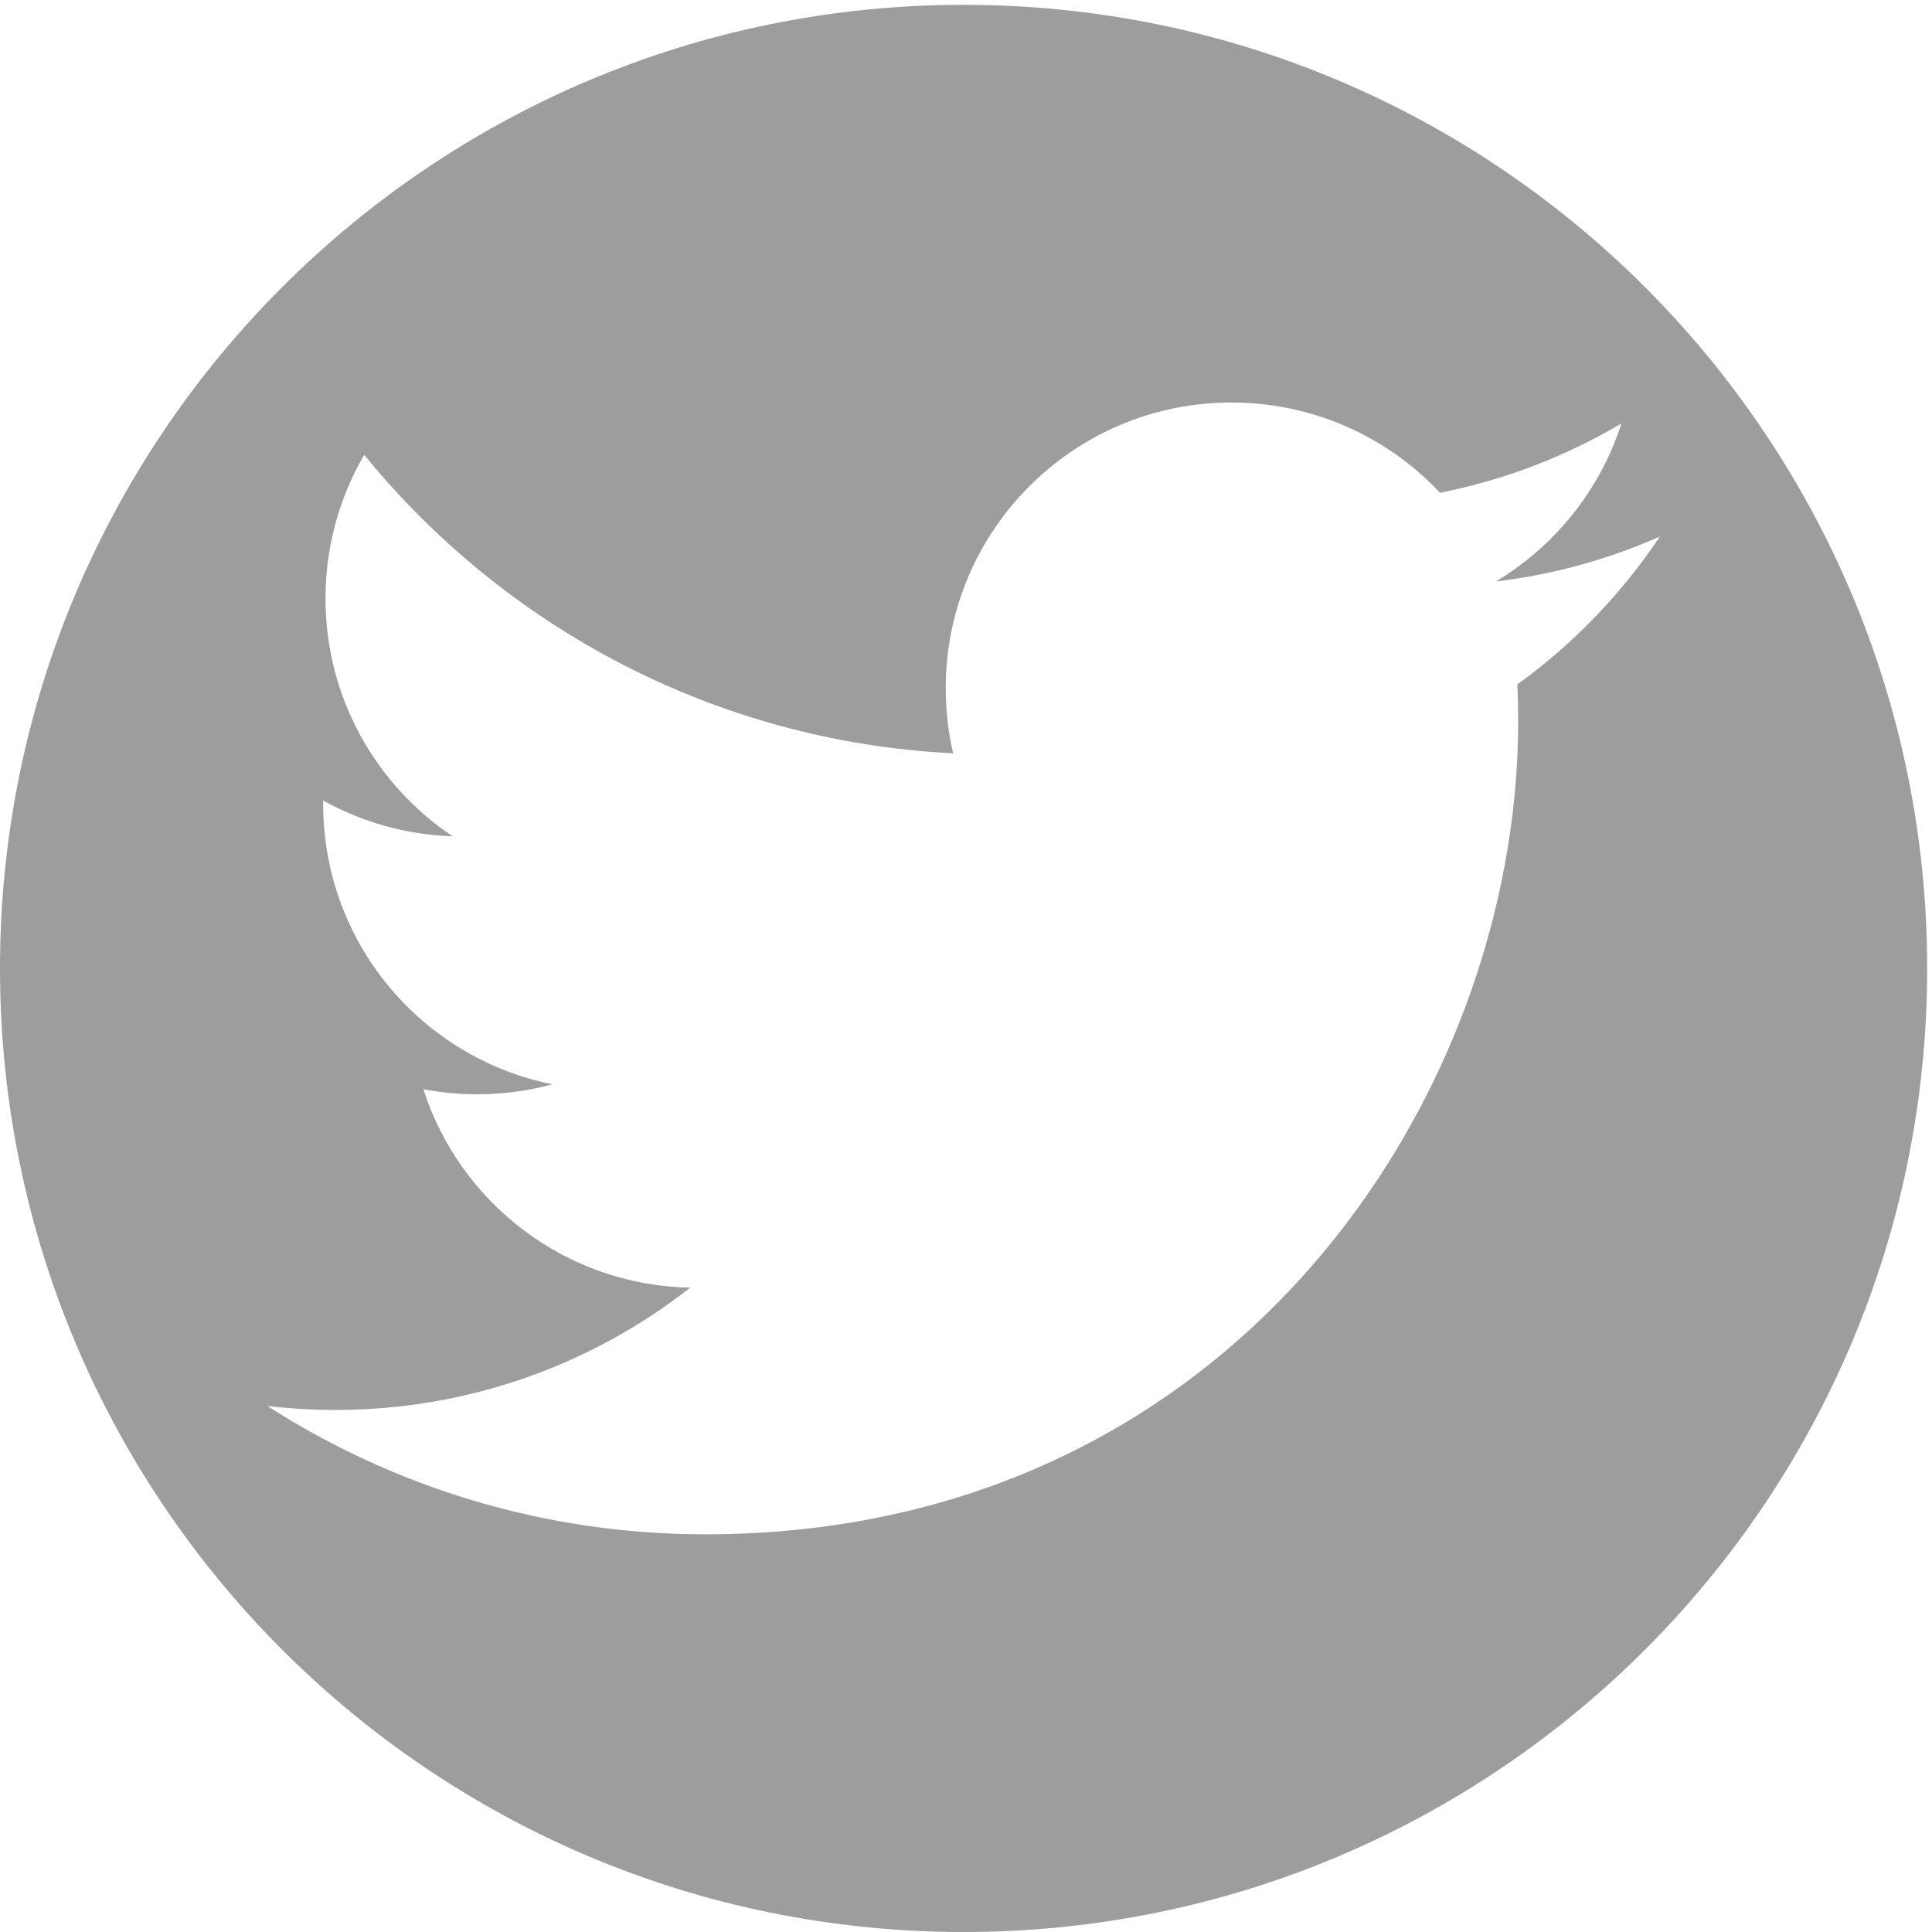 <?xml version="1.0" encoding="utf-8"?>
<svg height="682.667" viewBox="0 0 682.667 682.667" width="682.667" xmlns="http://www.w3.org/2000/svg">
  <path d="m4031.2 3314.56c1.47-32.54 2.22-65.28 2.22-98.19 0-1003.11-763.55-2159.83-2159.8-2159.83-428.67 0-827.67 125.69-1163.62 341.07 59.375-7.02 119.805-10.62 181.074-10.62 355.656 0 682.946 121.38 942.756 324.96-332.17 6.12-612.5 225.62-709.12 527.17 46.36-8.85 93.91-13.61 142.83-13.61 69.23 0 136.29 9.28 199.99 26.62-347.27 69.76-608.936 376.56-608.936 744.34 0 3.2 0 6.39.09 9.55 102.339-56.85 219.386-91 343.816-94.94-203.699 136.11-337.703 368.46-337.703 631.84 0 139.11 37.437 269.52 102.781 381.62 374.382-459.27 933.742-761.46 1564.622-793.14-12.94 55.59-19.65 113.51-19.65 173.02 0 419.2 339.9 759.06 759.08 759.06 218.33 0 415.63-92.18 554.09-239.7 172.9 34.04 335.37 97.21 482.06 184.2-56.68-177.27-177.05-326.03-333.76-419.97 153.55 18.34 299.84 59.16 435.98 119.52-101.76-152.24-230.46-285.93-378.8-392.97zm-1471.2 1805.44c-1413.85 0-2560-1146.15-2560-2560s1146.15-2560 2560-2560 2560 1146.15 2560 2560-1146.15 2560-2560 2560" transform="matrix(.133 0 0 -.133 0 682.667)" style="fill: rgb(157, 157, 157);"/>
</svg>